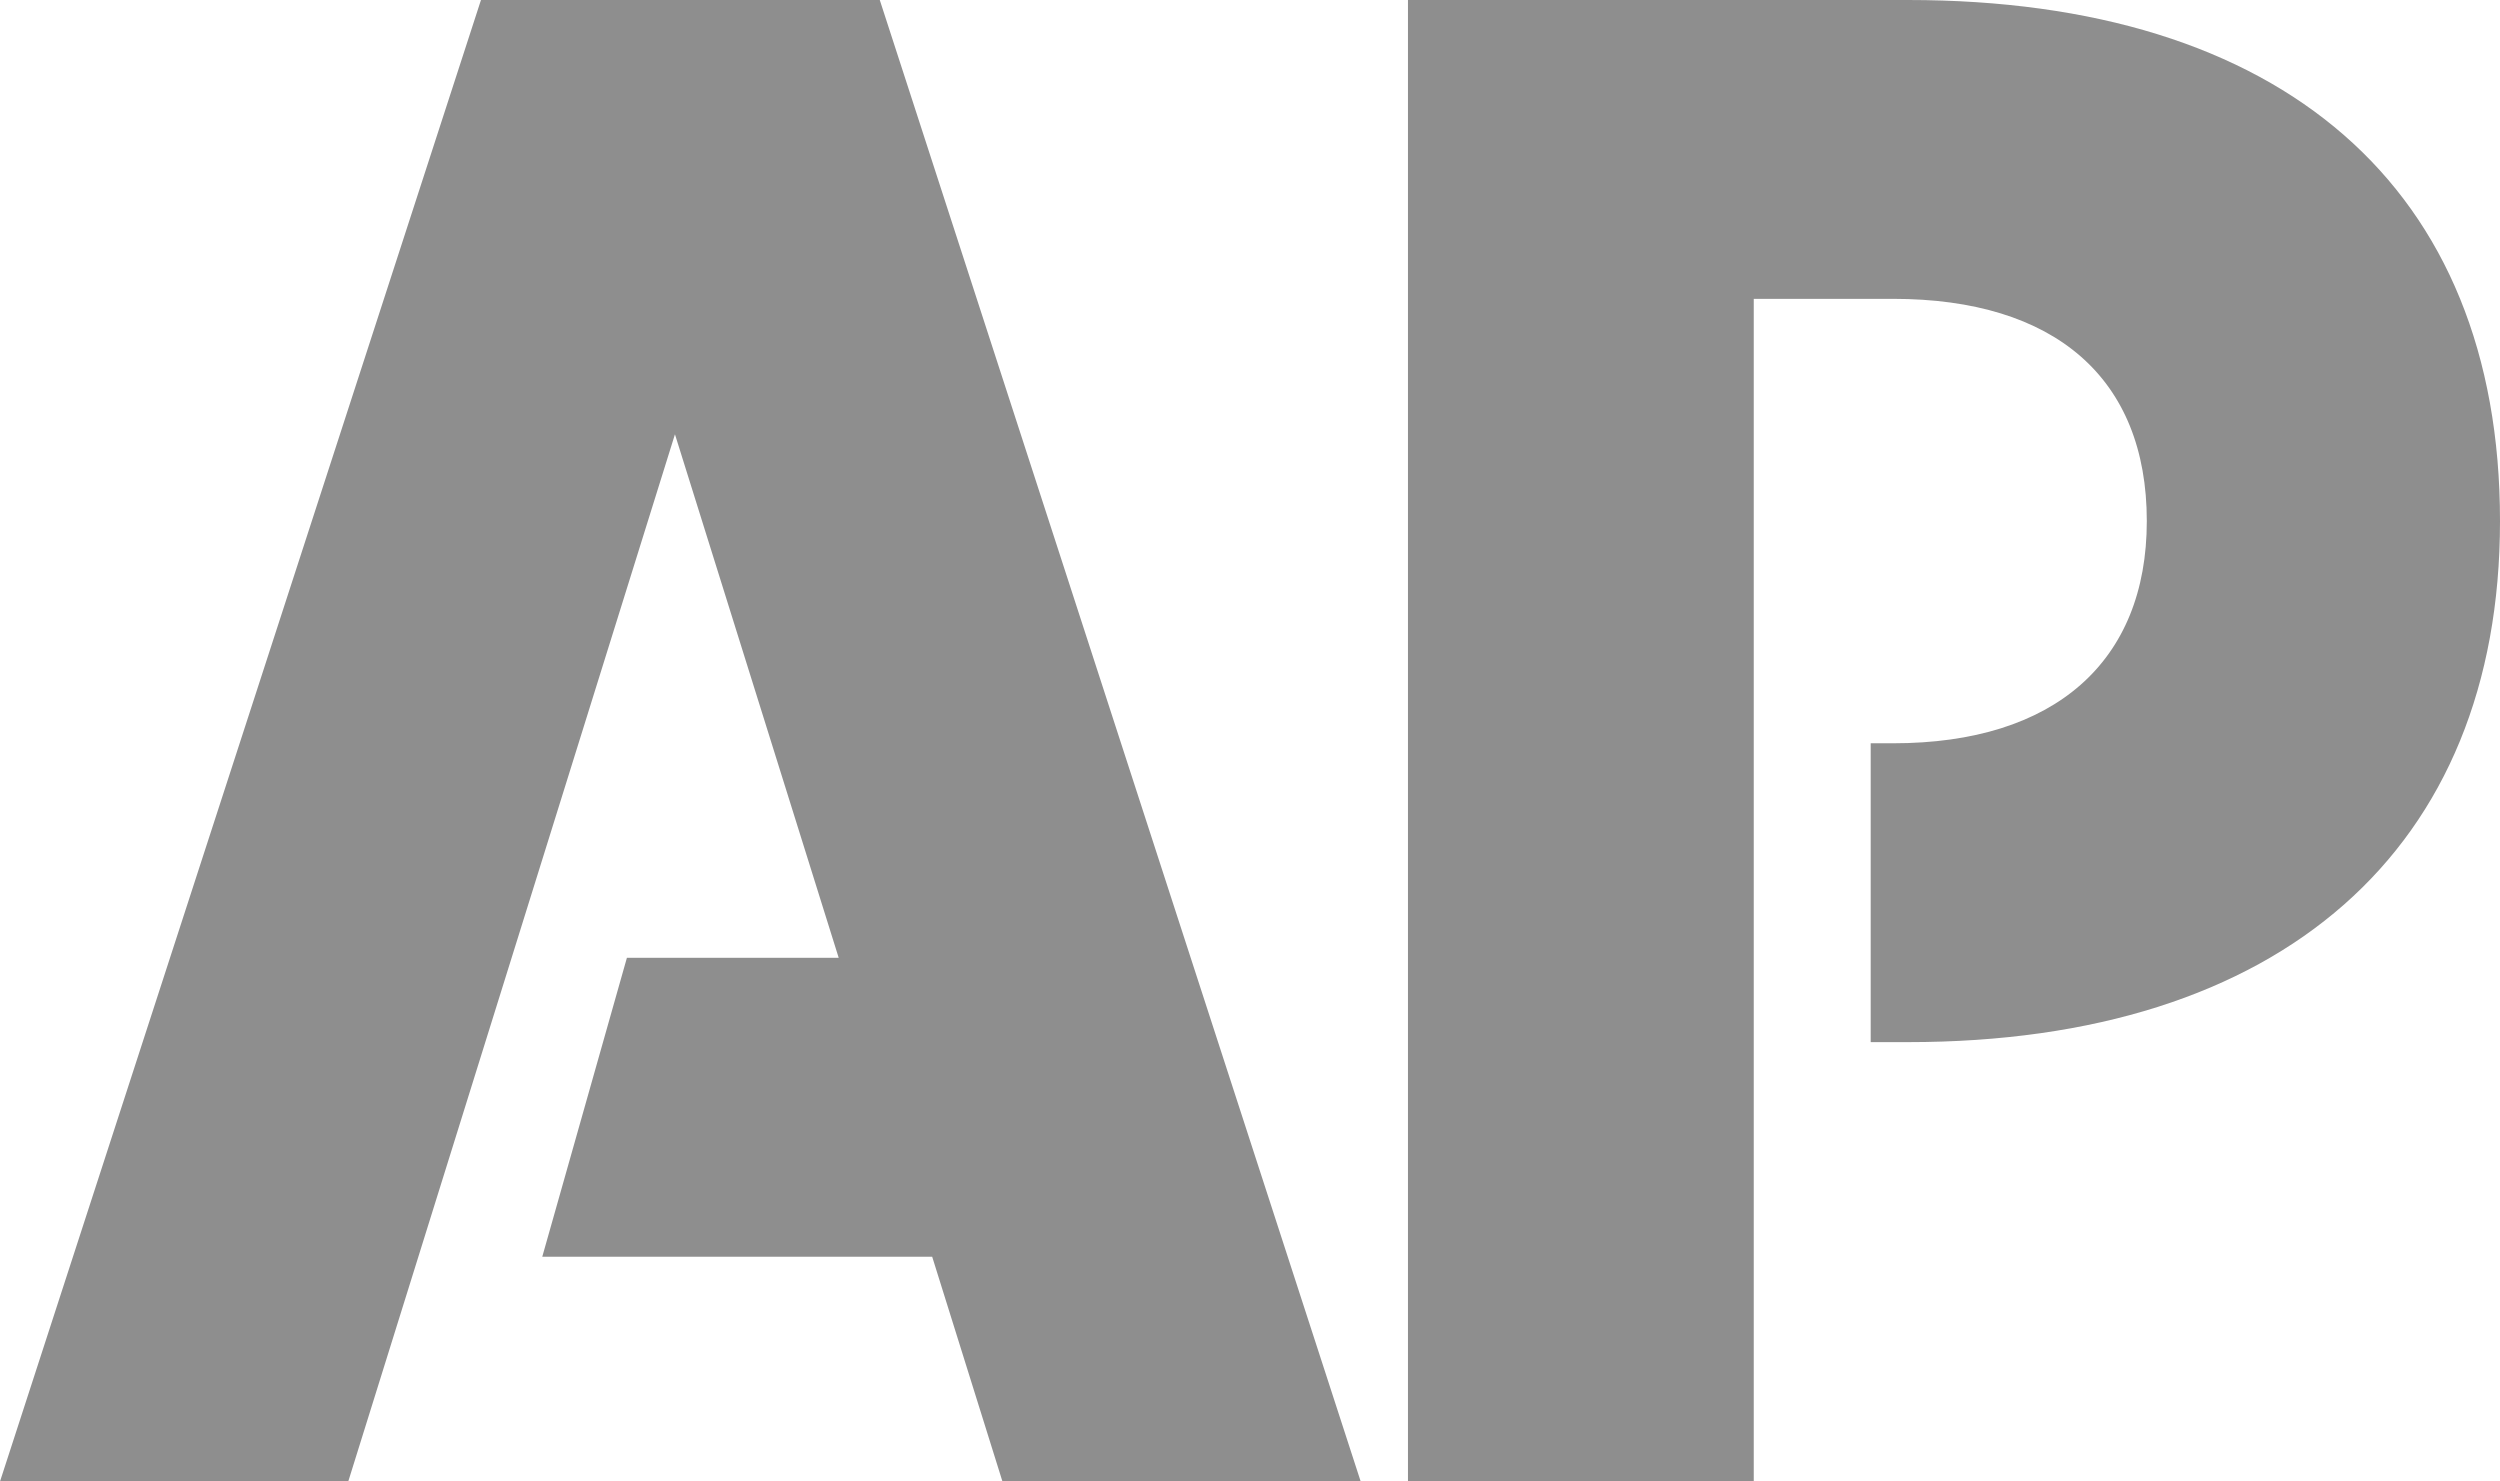 <svg width="54" height="32" viewBox="0 0 54 32" fill="none" xmlns="http://www.w3.org/2000/svg">
<path fill-rule="evenodd" clip-rule="evenodd" d="M10.389 0L0 32H7.522L14.579 9.381L18.116 20.689H13.541L11.713 27.145H20.135L21.653 32H29.391L19.003 0H10.389Z" fill="#8E8E8E"/>
<path fill-rule="evenodd" clip-rule="evenodd" d="M41.212 0H30.412V32H37.881V6.455H40.891C44.382 6.455 46.371 8.165 46.371 11.255C46.371 14.29 44.382 16.055 40.891 16.055H40.407V22.51H41.212C49.272 22.51 54 18.345 54 11.255C54 4.028 49.272 0 41.212 0Z" fill="#8E8E8E"/>
</svg>
